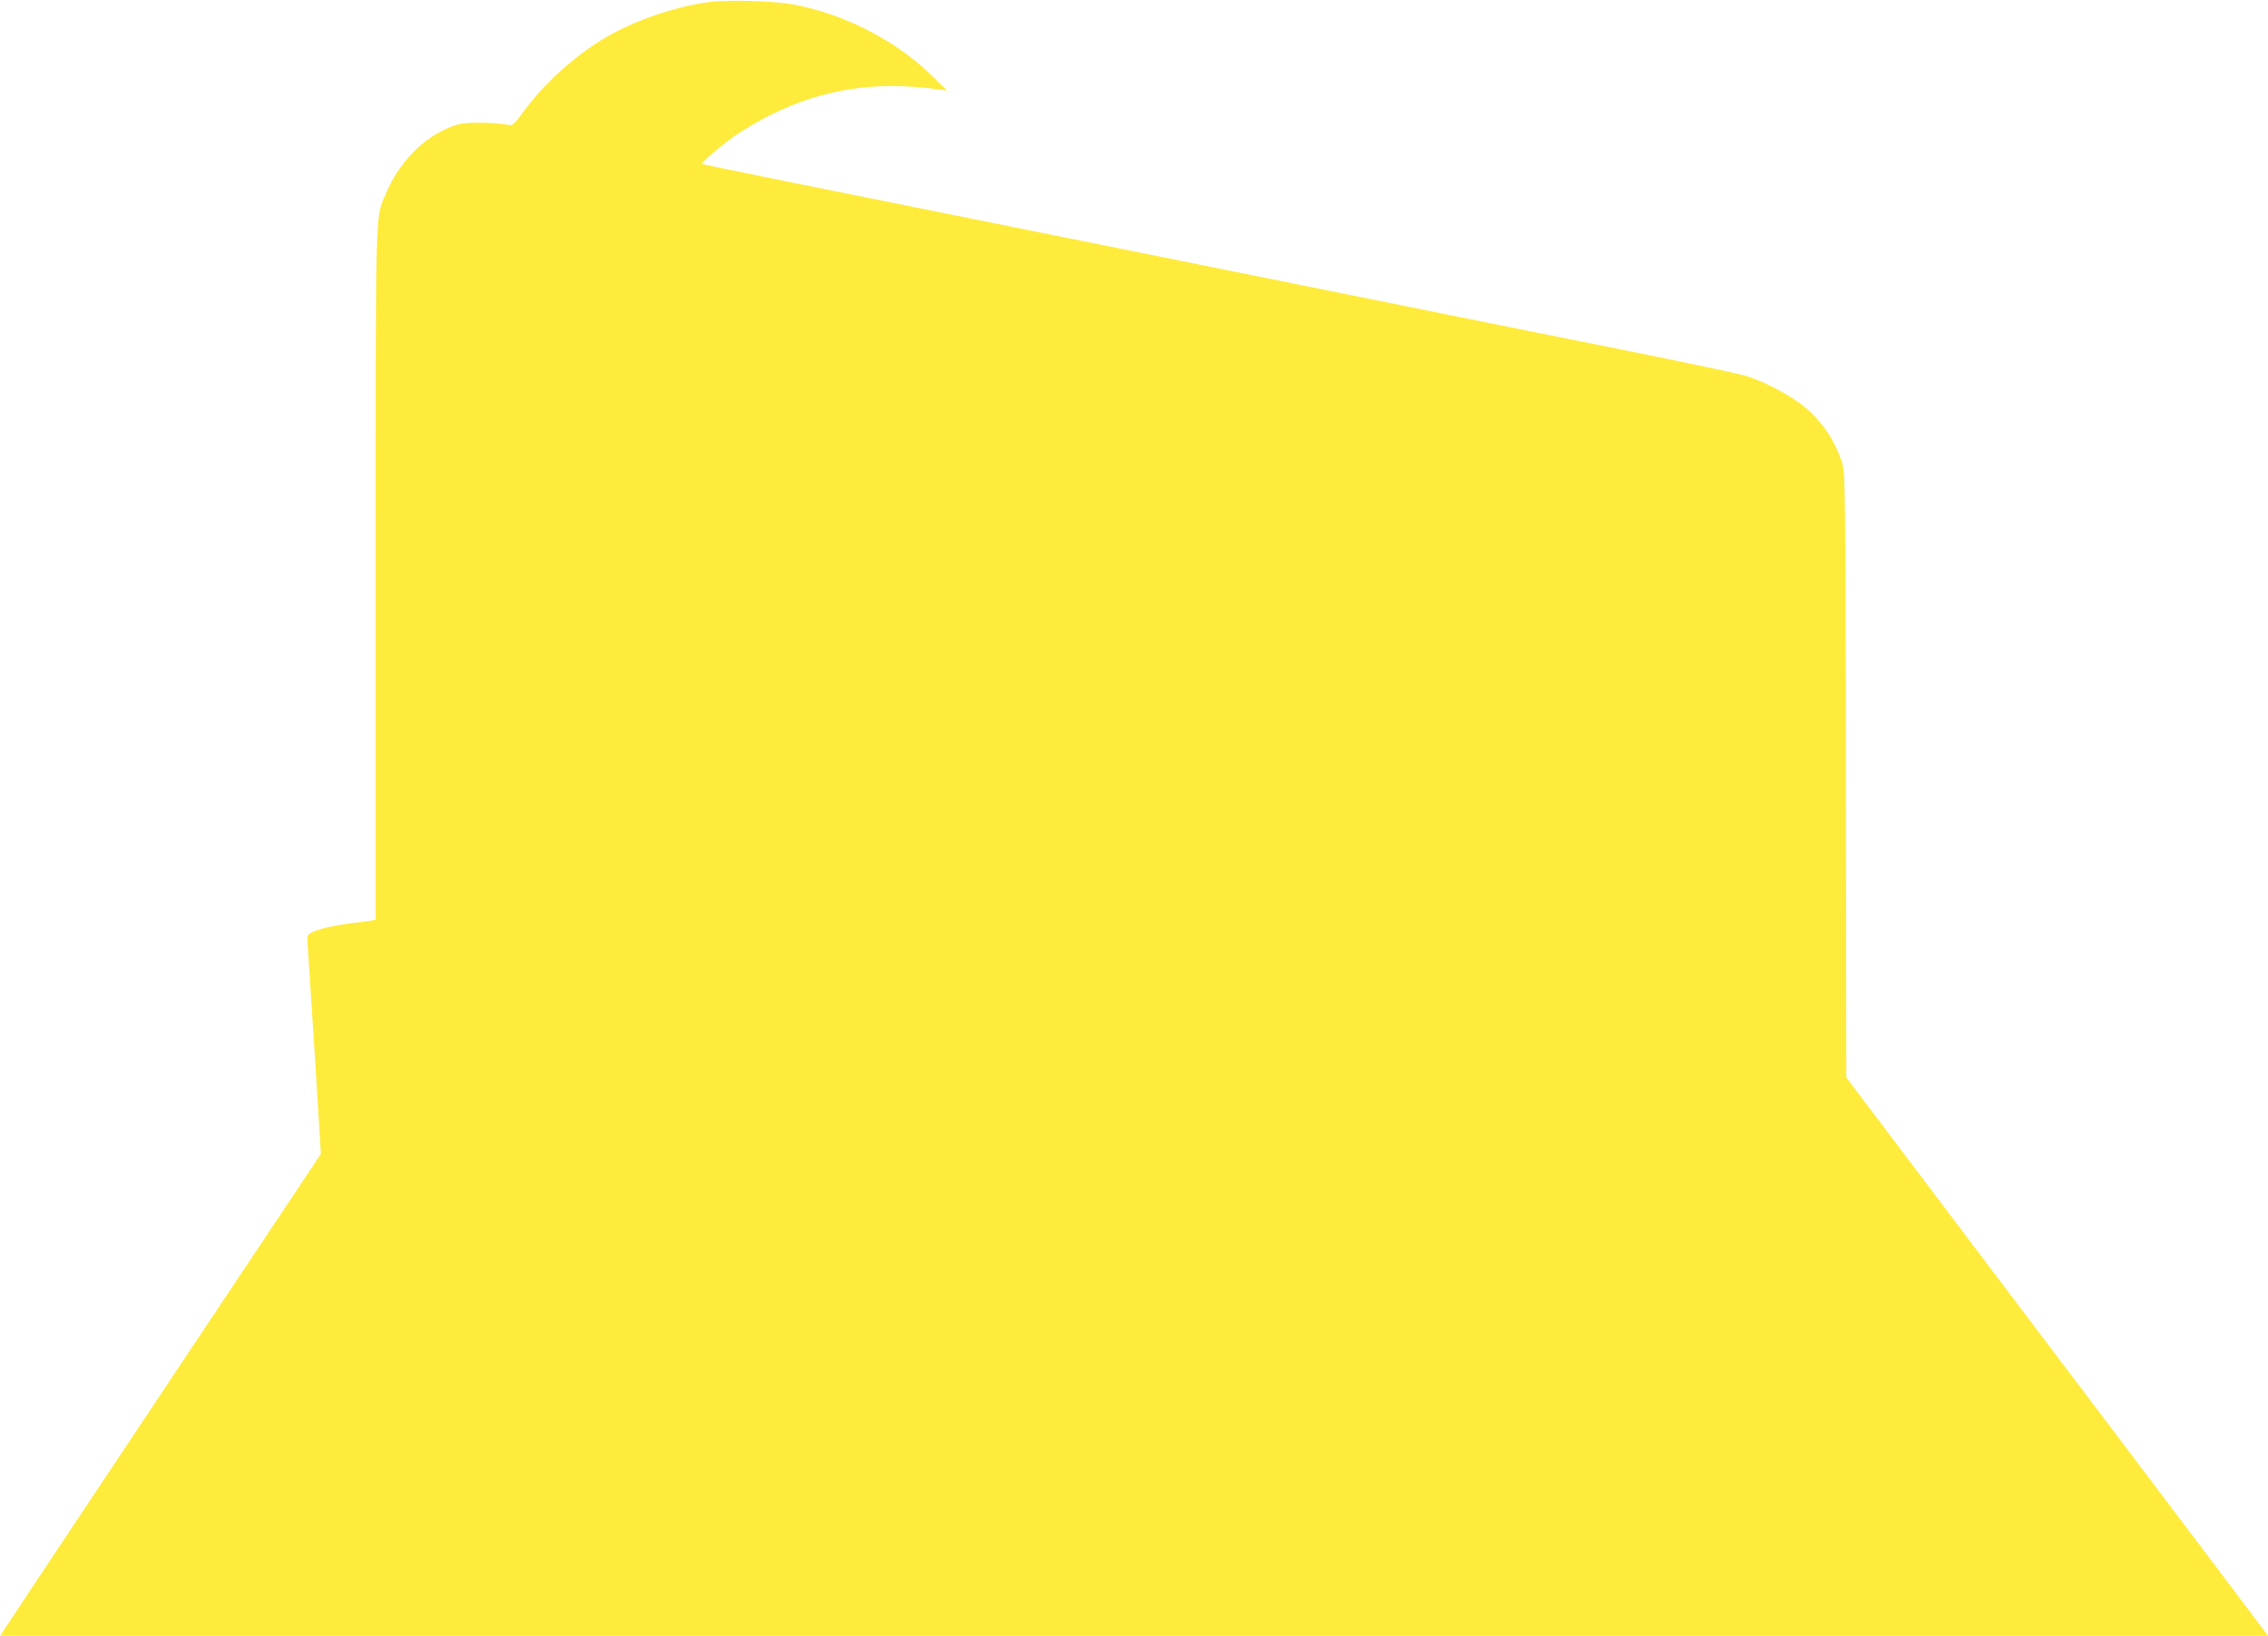 <?xml version="1.0" standalone="no"?>
<!DOCTYPE svg PUBLIC "-//W3C//DTD SVG 20010904//EN"
 "http://www.w3.org/TR/2001/REC-SVG-20010904/DTD/svg10.dtd">
<svg version="1.0" xmlns="http://www.w3.org/2000/svg"
 width="1280pt" height="923pt" viewBox="0 0 1280 923"
 preserveAspectRatio="xMidYMid meet">
<g transform="translate(0,923) scale(0.1,-0.1)"
fill="#ffeb3b" stroke="none">
<path d="M4007 9219 c-183 -22 -425 -104 -583 -197 -178 -104 -351 -260 -469
-421 -53 -73 -63 -81 -85 -76 -60 14 -231 17 -277 5 -173 -46 -334 -198 -415
-392 -61 -144 -58 -27 -58 -2150 l0 -1948 -22 -4 c-13 -3 -64 -10 -113 -15
-104 -13 -200 -36 -232 -56 -19 -13 -21 -21 -17 -62 2 -27 20 -304 40 -616
l35 -568 -728 -1092 c-400 -601 -807 -1212 -905 -1359 l-177 -268 6399 0 6400
0 -315 418 c-325 430 -722 956 -1280 1693 -176 233 -425 562 -552 731 l-233
308 -2 1708 c-3 1633 -4 1709 -22 1762 -44 132 -112 231 -214 316 -76 63 -230
144 -331 174 -38 11 -316 70 -618 131 -301 60 -881 177 -1288 259 -407 82
-1253 253 -1880 379 -627 126 -1356 273 -1620 326 -264 54 -481 98 -483 100
-7 6 92 91 177 153 47 34 140 89 206 122 300 149 598 195 955 145 l45 -6 -91
89 c-200 195 -496 346 -779 397 -109 20 -361 27 -468 14z"/>
</g>
</svg>
